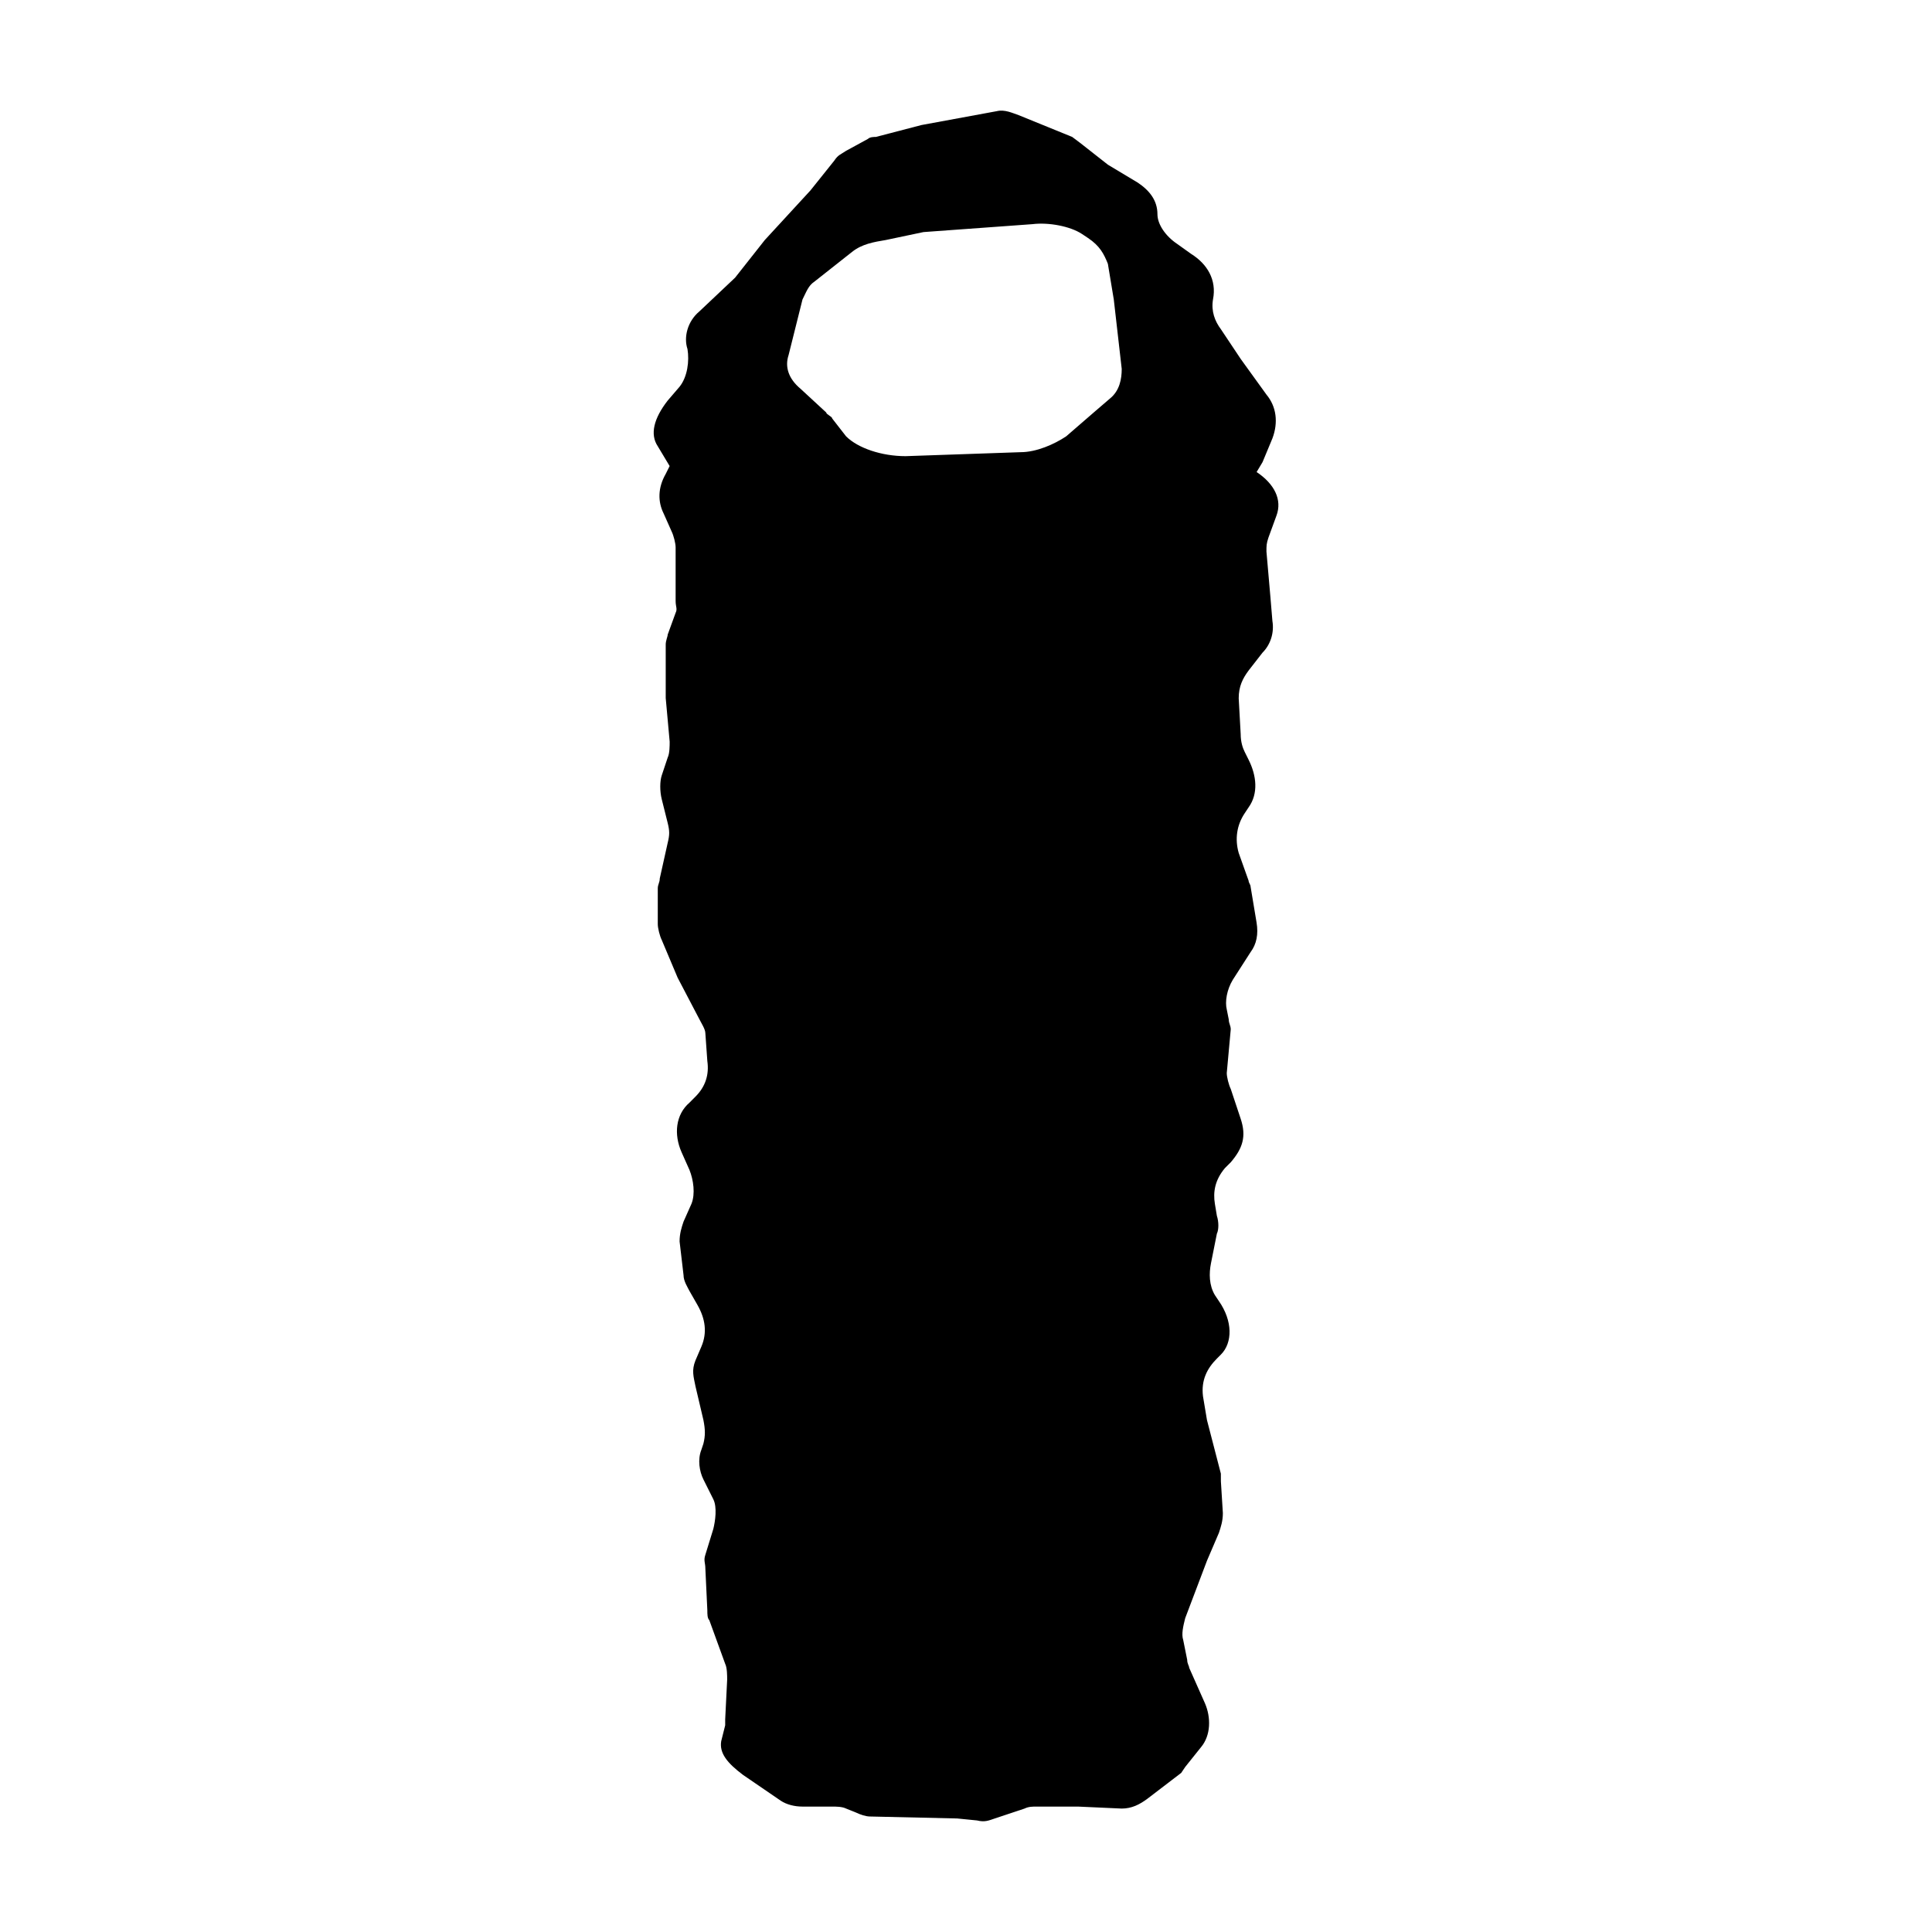 <?xml version="1.0" encoding="UTF-8"?>
<!-- Uploaded to: ICON Repo, www.svgrepo.com, Generator: ICON Repo Mixer Tools -->
<svg fill="#000000" width="800px" height="800px" version="1.1" viewBox="144 144 512 512" xmlns="http://www.w3.org/2000/svg">
 <path d="m482.27 280.66c1.578-4.207-0.523-8.414-5.254-11.566l1.57-2.625 2.625-6.309c1.578-4.203 1.055-8.41-1.57-11.562l-6.832-9.461-5.254-7.879c-1.578-2.106-2.625-4.731-2.102-7.883 1.047-5.254-1.578-9.461-5.785-12.086l-3.672-2.625c-3.152-2.102-5.262-5.254-5.262-7.879 0-3.68-2.102-6.309-5.254-8.414l-7.879-4.727-7.359-5.777-2.102-1.578-14.191-5.777c-1.57-0.523-3.672-1.57-5.777-1.055l-19.973 3.68-12.086 3.152c-0.523 0-1.578 0-2.106 0.523l-5.777 3.152c-1.57 1.055-2.102 1.055-3.152 2.625l-6.309 7.883-12.086 13.133-7.879 9.984-9.461 8.934c-3.152 2.625-4.207 6.832-3.152 9.984 0.523 3.152 0 7.359-2.102 9.984l-3.152 3.672c-3.68 4.731-4.731 8.938-2.629 12.09l3.152 5.254-1.047 2.102c-2.106 3.68-2.106 7.359-0.523 10.516l2.102 4.727c0.523 1.055 1.055 3.152 1.055 4.207v14.188c0 1.578 0.523 2.106 0 3.152l-2.102 5.777c0 0.523-0.523 1.578-0.523 2.625v14.191l1.047 11.562c0 1.055 0 3.152-0.523 4.207l-1.578 4.727c-0.523 1.578-0.523 4.207 0 6.309l1.578 6.309c0.523 2.102 0.523 3.152 0 5.254l-2.106 9.461c0 1.055-0.523 1.578-0.523 2.625v9.461c0 1.055 0.523 3.152 1.055 4.207l4.207 9.984 5.777 11.035c0.523 1.055 1.57 2.625 1.57 3.68l0.523 7.359c0.523 3.672-0.523 6.828-3.152 9.457l-1.57 1.578c-3.68 3.152-4.207 8.41-2.106 13.141l2.106 4.727c1.047 2.625 1.57 6.309 0.523 8.934l-2.106 4.731c-0.523 1.57-1.047 3.152-1.047 5.254l1.047 8.934c0 1.578 1.055 3.152 1.578 4.207l2.102 3.68c2.102 3.672 2.625 7.356 1.055 11.035l-1.578 3.68c-1.047 2.625-0.523 4.203 0 6.828l2.102 8.938c0.523 2.625 0.523 4.203 0 6.309l-0.523 1.57c-1.055 2.625-0.523 5.777 0.523 7.879l2.629 5.262c1.047 2.102 0.523 5.777 0 7.879l-2.106 6.832c-0.523 1.57 0 2.102 0 3.68l0.523 11.035c0 1.055 0 2.102 0.523 2.625l4.207 11.566c0.523 1.047 0.523 3.152 0.523 4.203l-0.523 10.516v1.57l-1.055 4.207c-0.523 3.152 1.57 5.777 5.777 8.934l9.984 6.832c1.57 1.047 3.68 1.57 5.777 1.57h7.879c1.055 0 2.629 0 3.68 0.523l2.625 1.055c1.055 0.523 2.625 1.047 3.68 1.047l23.129 0.523 5.254 0.523c2.102 0.523 3.152 0 4.727-0.523l7.883-2.625c1.047-0.523 2.102-0.523 3.152-0.523h11.035l11.562 0.523c2.629 0 4.731-1.055 6.832-2.625l8.934-6.832 1.055-1.57 4.207-5.262c2.625-3.152 2.625-7.879 1.047-11.562l-4.203-9.461c0-0.523-0.523-1.047-0.523-2.102l-1.055-5.254c-0.523-1.578 0-3.68 0.523-5.785l5.777-15.242 3.152-7.356c0.523-1.578 1.055-3.152 1.055-5.254l-0.523-8.414-0.008-2.047-3.68-14.188-1.055-6.309c-0.523-4.207 1.055-7.359 3.68-9.984l1.055-1.055c3.152-3.152 3.152-8.934-0.523-14.188l-1.055-1.578c-1.57-2.625-1.57-5.777-1.047-8.41l1.57-7.879c0.523-1.055 0.523-3.152 0-4.731l-0.523-3.152c-0.523-3.152 0-6.309 2.629-9.461l1.57-1.57c3.152-3.68 4.207-6.832 2.625-11.562l-2.625-7.883c-0.523-1.055-1.055-3.152-1.055-4.203l1.055-11.566c0-1.047-0.523-1.57-0.523-2.625l-0.523-2.625c-0.523-2.102 0-5.254 1.578-7.879l4.727-7.359c1.578-2.102 2.106-4.731 1.578-7.879l-1.578-9.461c0-0.523-0.523-1.055-0.523-1.578l-2.625-7.359c-1.047-3.672-0.523-7.356 1.578-10.508l1.047-1.578c2.629-3.672 2.106-8.41 0-12.609l-1.047-2.106c-0.523-1.047-1.055-2.625-1.055-4.727l-0.523-9.461c0-3.152 1.055-5.254 2.625-7.359l3.68-4.727c2.106-2.106 3.152-5.262 2.625-8.414l-0.523-6.301-1.055-12.09c0-1.57 0-2.102 0.523-3.672zm-114.05-21.027-3.68-4.727c0-0.523-1.57-1.055-1.57-1.578l-6.832-6.309c-3.152-2.625-4.207-5.777-3.152-8.934l3.68-14.715c1.055-2.102 1.57-3.68 3.152-4.727l9.984-7.883c2.625-2.102 5.777-2.625 8.934-3.152l9.984-2.102 28.902-2.102c4.207-0.523 9.984 0.523 13.141 2.625l1.57 1.047c3.152 2.106 4.207 4.207 5.262 6.832l1.57 9.461 2.102 18.395c0 2.625-0.523 5.777-3.152 7.883l-3.672 3.152-7.883 6.828c-3.152 2.106-7.879 4.207-12.086 4.207l-30.484 1.055c-6.309 0-12.617-2.106-15.77-5.258z"/>
</svg>
